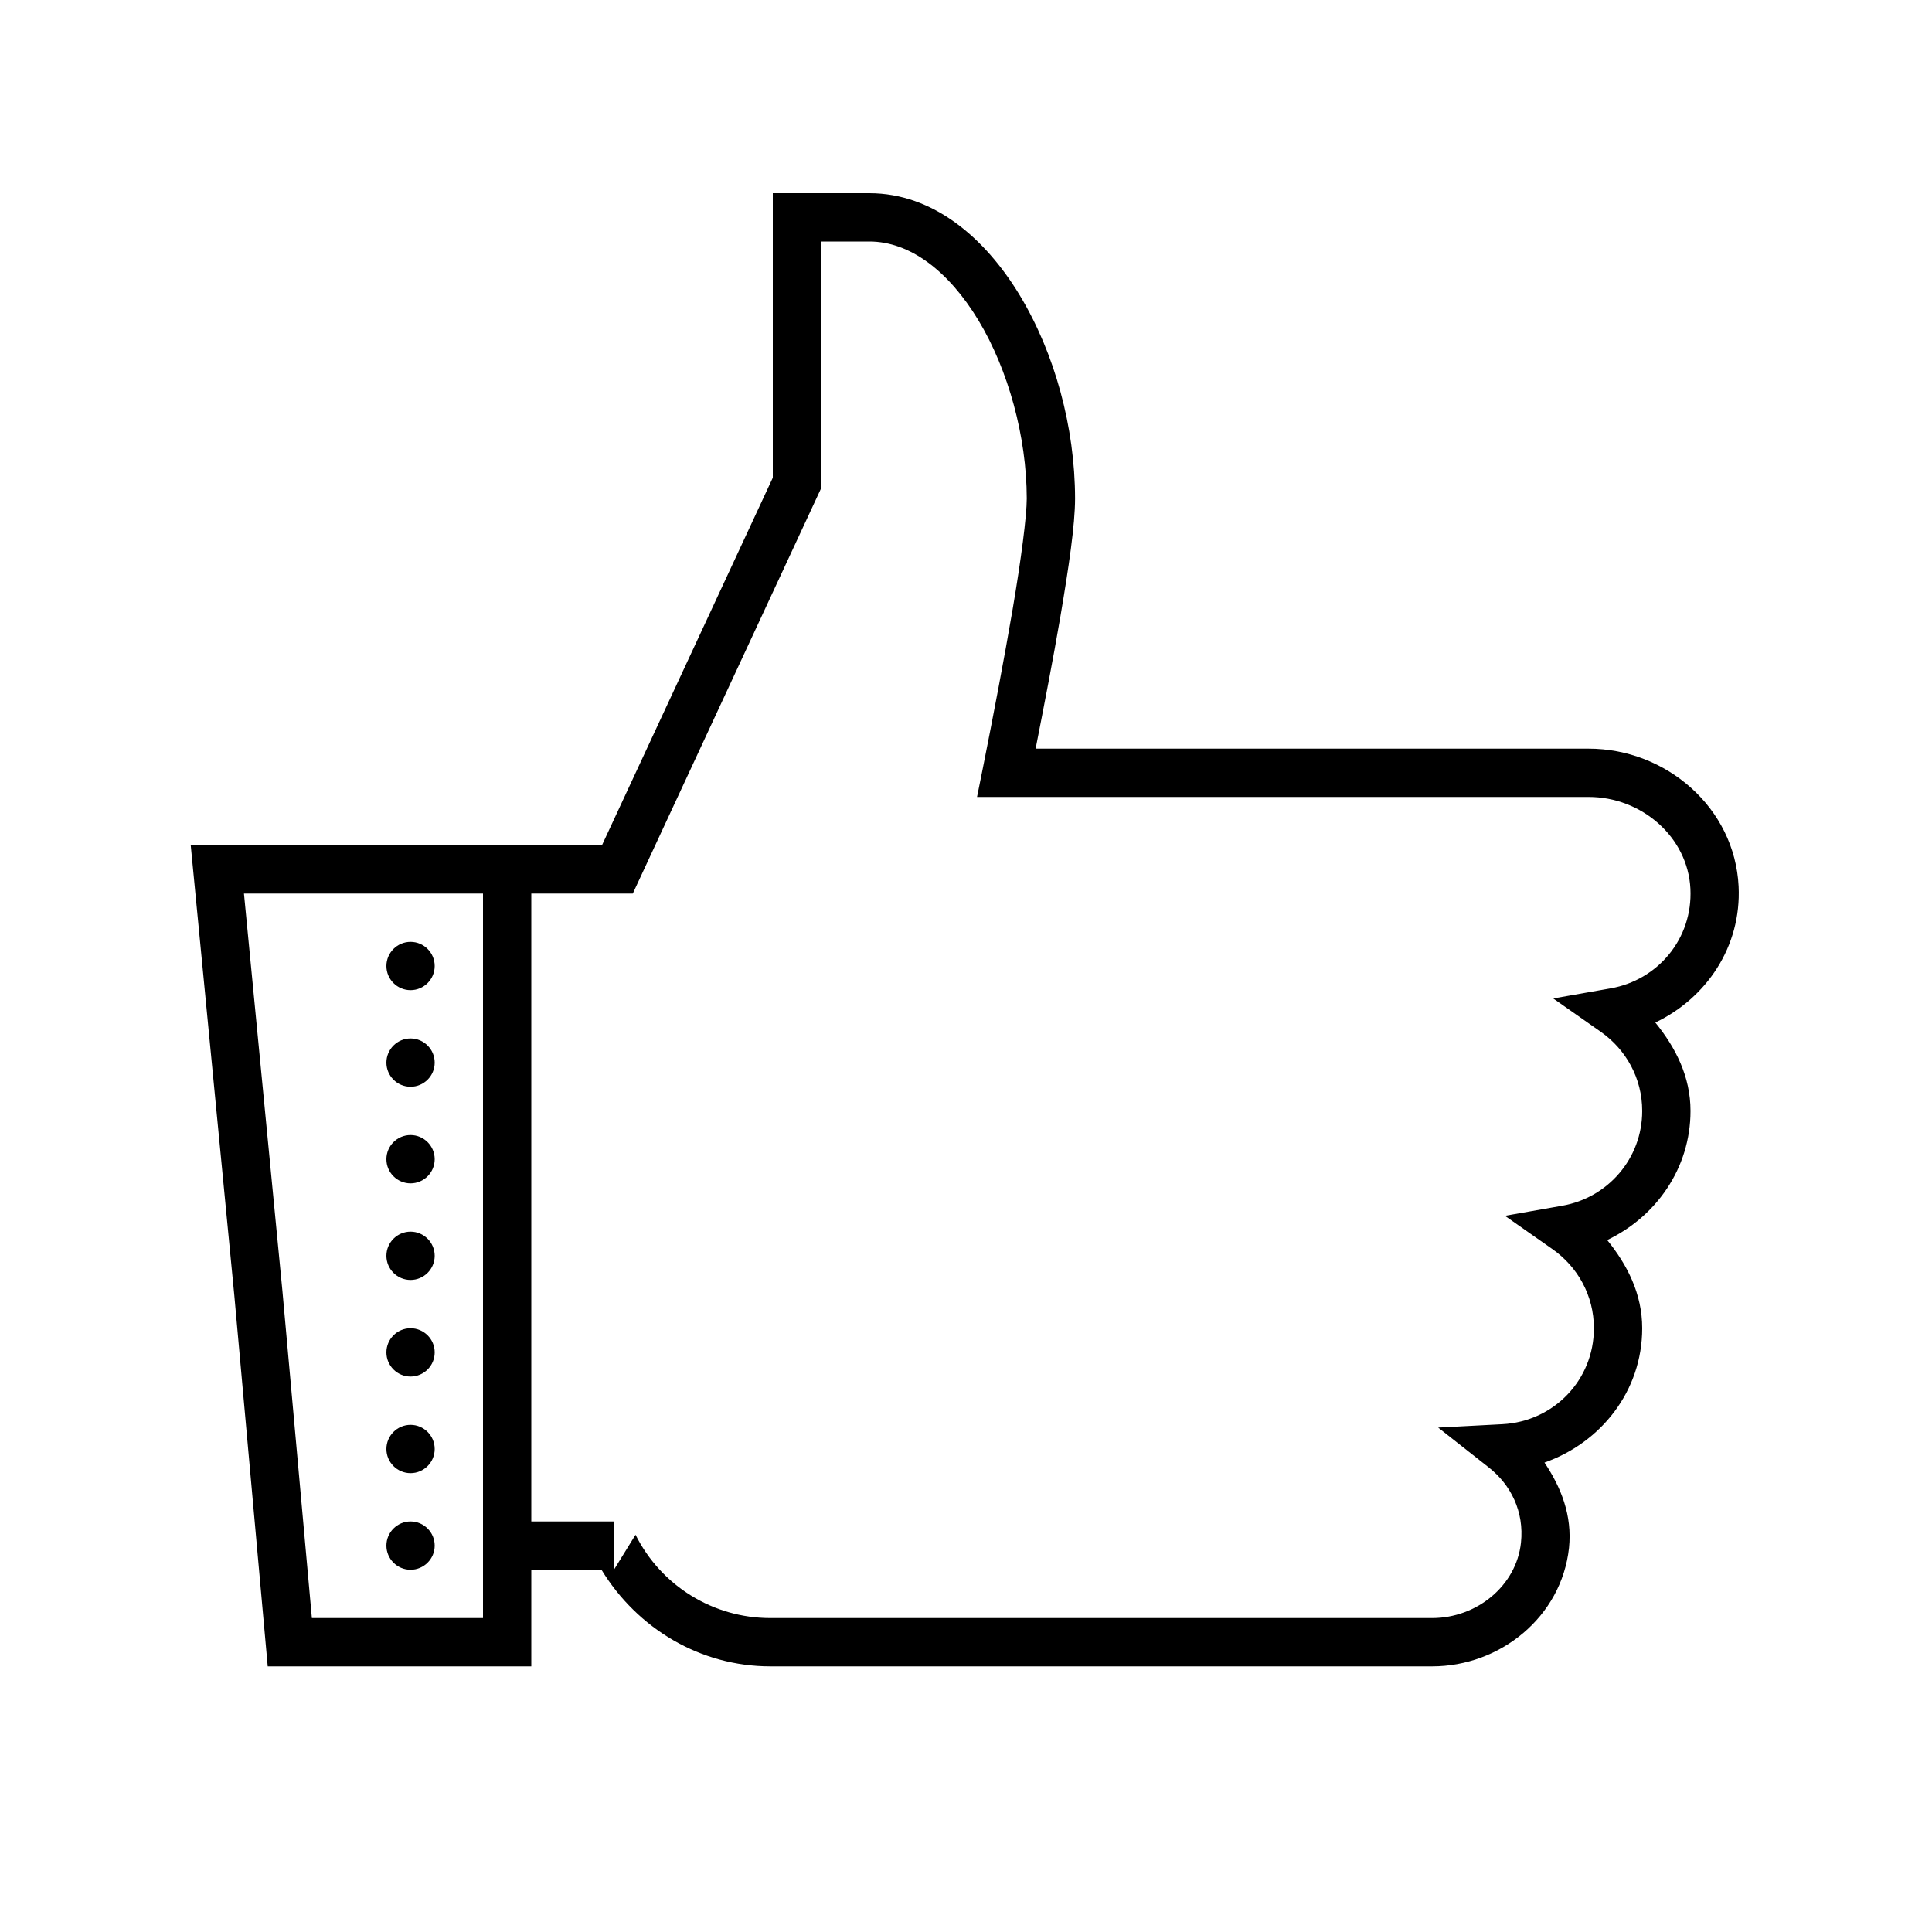 <?xml version="1.0" encoding="UTF-8"?> <svg xmlns="http://www.w3.org/2000/svg" xmlns:xlink="http://www.w3.org/1999/xlink" viewBox="0 0 80 80" fill="#000000"> <g id="surface1" fill="#000000"> <path style=" " d="M 32 8 L 32 19.781 L 24.926 35 L 7.898 35 L 9.703 53.645 L 11.086 69 L 22 69 L 22 65 L 24.906 65 C 26.395 67.441 29.004 69 31.895 69 L 59.301 69 C 62.117 69 64.66 66.953 64.969 64.094 C 65.109 62.75 64.637 61.582 63.953 60.562 C 66.285 59.742 68 57.605 68 55 C 68 53.578 67.383 52.375 66.551 51.348 C 68.57 50.383 70 48.379 70 46 C 70 44.574 69.379 43.371 68.543 42.34 C 70.648 41.336 72.113 39.207 71.992 36.703 C 71.832 33.441 68.988 31 65.781 31 L 42.883 31 C 43.238 29.191 43.609 27.289 43.902 25.57 C 44.258 23.473 44.516 21.727 44.516 20.641 C 44.512 17.688 43.676 14.633 42.23 12.234 C 40.781 9.832 38.625 8 36 8 Z M 34 10 L 36 10 C 37.68 10 39.285 11.227 40.516 13.266 C 41.746 15.305 42.512 18.074 42.516 20.641 C 42.516 21.363 42.281 23.172 41.93 25.234 C 41.578 27.301 41.121 29.684 40.699 31.801 L 40.457 33 L 65.781 33 C 67.977 33 69.891 34.66 69.996 36.801 C 70.098 38.879 68.637 40.586 66.691 40.926 L 64.316 41.344 L 66.293 42.73 C 67.324 43.457 68 44.641 68 46 C 68 47.98 66.57 49.598 64.691 49.926 L 62.316 50.344 L 64.293 51.73 C 65.324 52.457 66 53.641 66 55 C 66 57.148 64.332 58.863 62.211 58.973 L 59.551 59.113 L 61.645 60.762 C 62.562 61.48 63.117 62.594 62.98 63.879 C 62.789 65.664 61.152 67 59.301 67 L 31.895 67 C 29.531 67 27.375 65.668 26.316 63.551 L 25.422 65 L 25.422 63 L 22 63 L 22 37 L 26.203 37 L 34 20.219 Z M 10.102 37 L 20 37 L 20 67 L 12.914 67 L 11.695 53.461 Z M 17 39 C 16.449 39 16 39.449 16 40 C 16 40.551 16.449 41 17 41 C 17.551 41 18 40.551 18 40 C 18 39.449 17.551 39 17 39 Z M 17 43 C 16.449 43 16 43.449 16 44 C 16 44.551 16.449 45 17 45 C 17.551 45 18 44.551 18 44 C 18 43.449 17.551 43 17 43 Z M 17 47 C 16.449 47 16 47.449 16 48 C 16 48.551 16.449 49 17 49 C 17.551 49 18 48.551 18 48 C 18 47.449 17.551 47 17 47 Z M 17 51 C 16.449 51 16 51.449 16 52 C 16 52.551 16.449 53 17 53 C 17.551 53 18 52.551 18 52 C 18 51.449 17.551 51 17 51 Z M 17 55 C 16.449 55 16 55.449 16 56 C 16 56.551 16.449 57 17 57 C 17.551 57 18 56.551 18 56 C 18 55.449 17.551 55 17 55 Z M 17 59 C 16.449 59 16 59.449 16 60 C 16 60.551 16.449 61 17 61 C 17.551 61 18 60.551 18 60 C 18 59.449 17.551 59 17 59 Z M 17 63 C 16.449 63 16 63.449 16 64 C 16 64.551 16.449 65 17 65 C 17.551 65 18 64.551 18 64 C 18 63.449 17.551 63 17 63 Z " fill="#000000"></path> </g> </svg> 